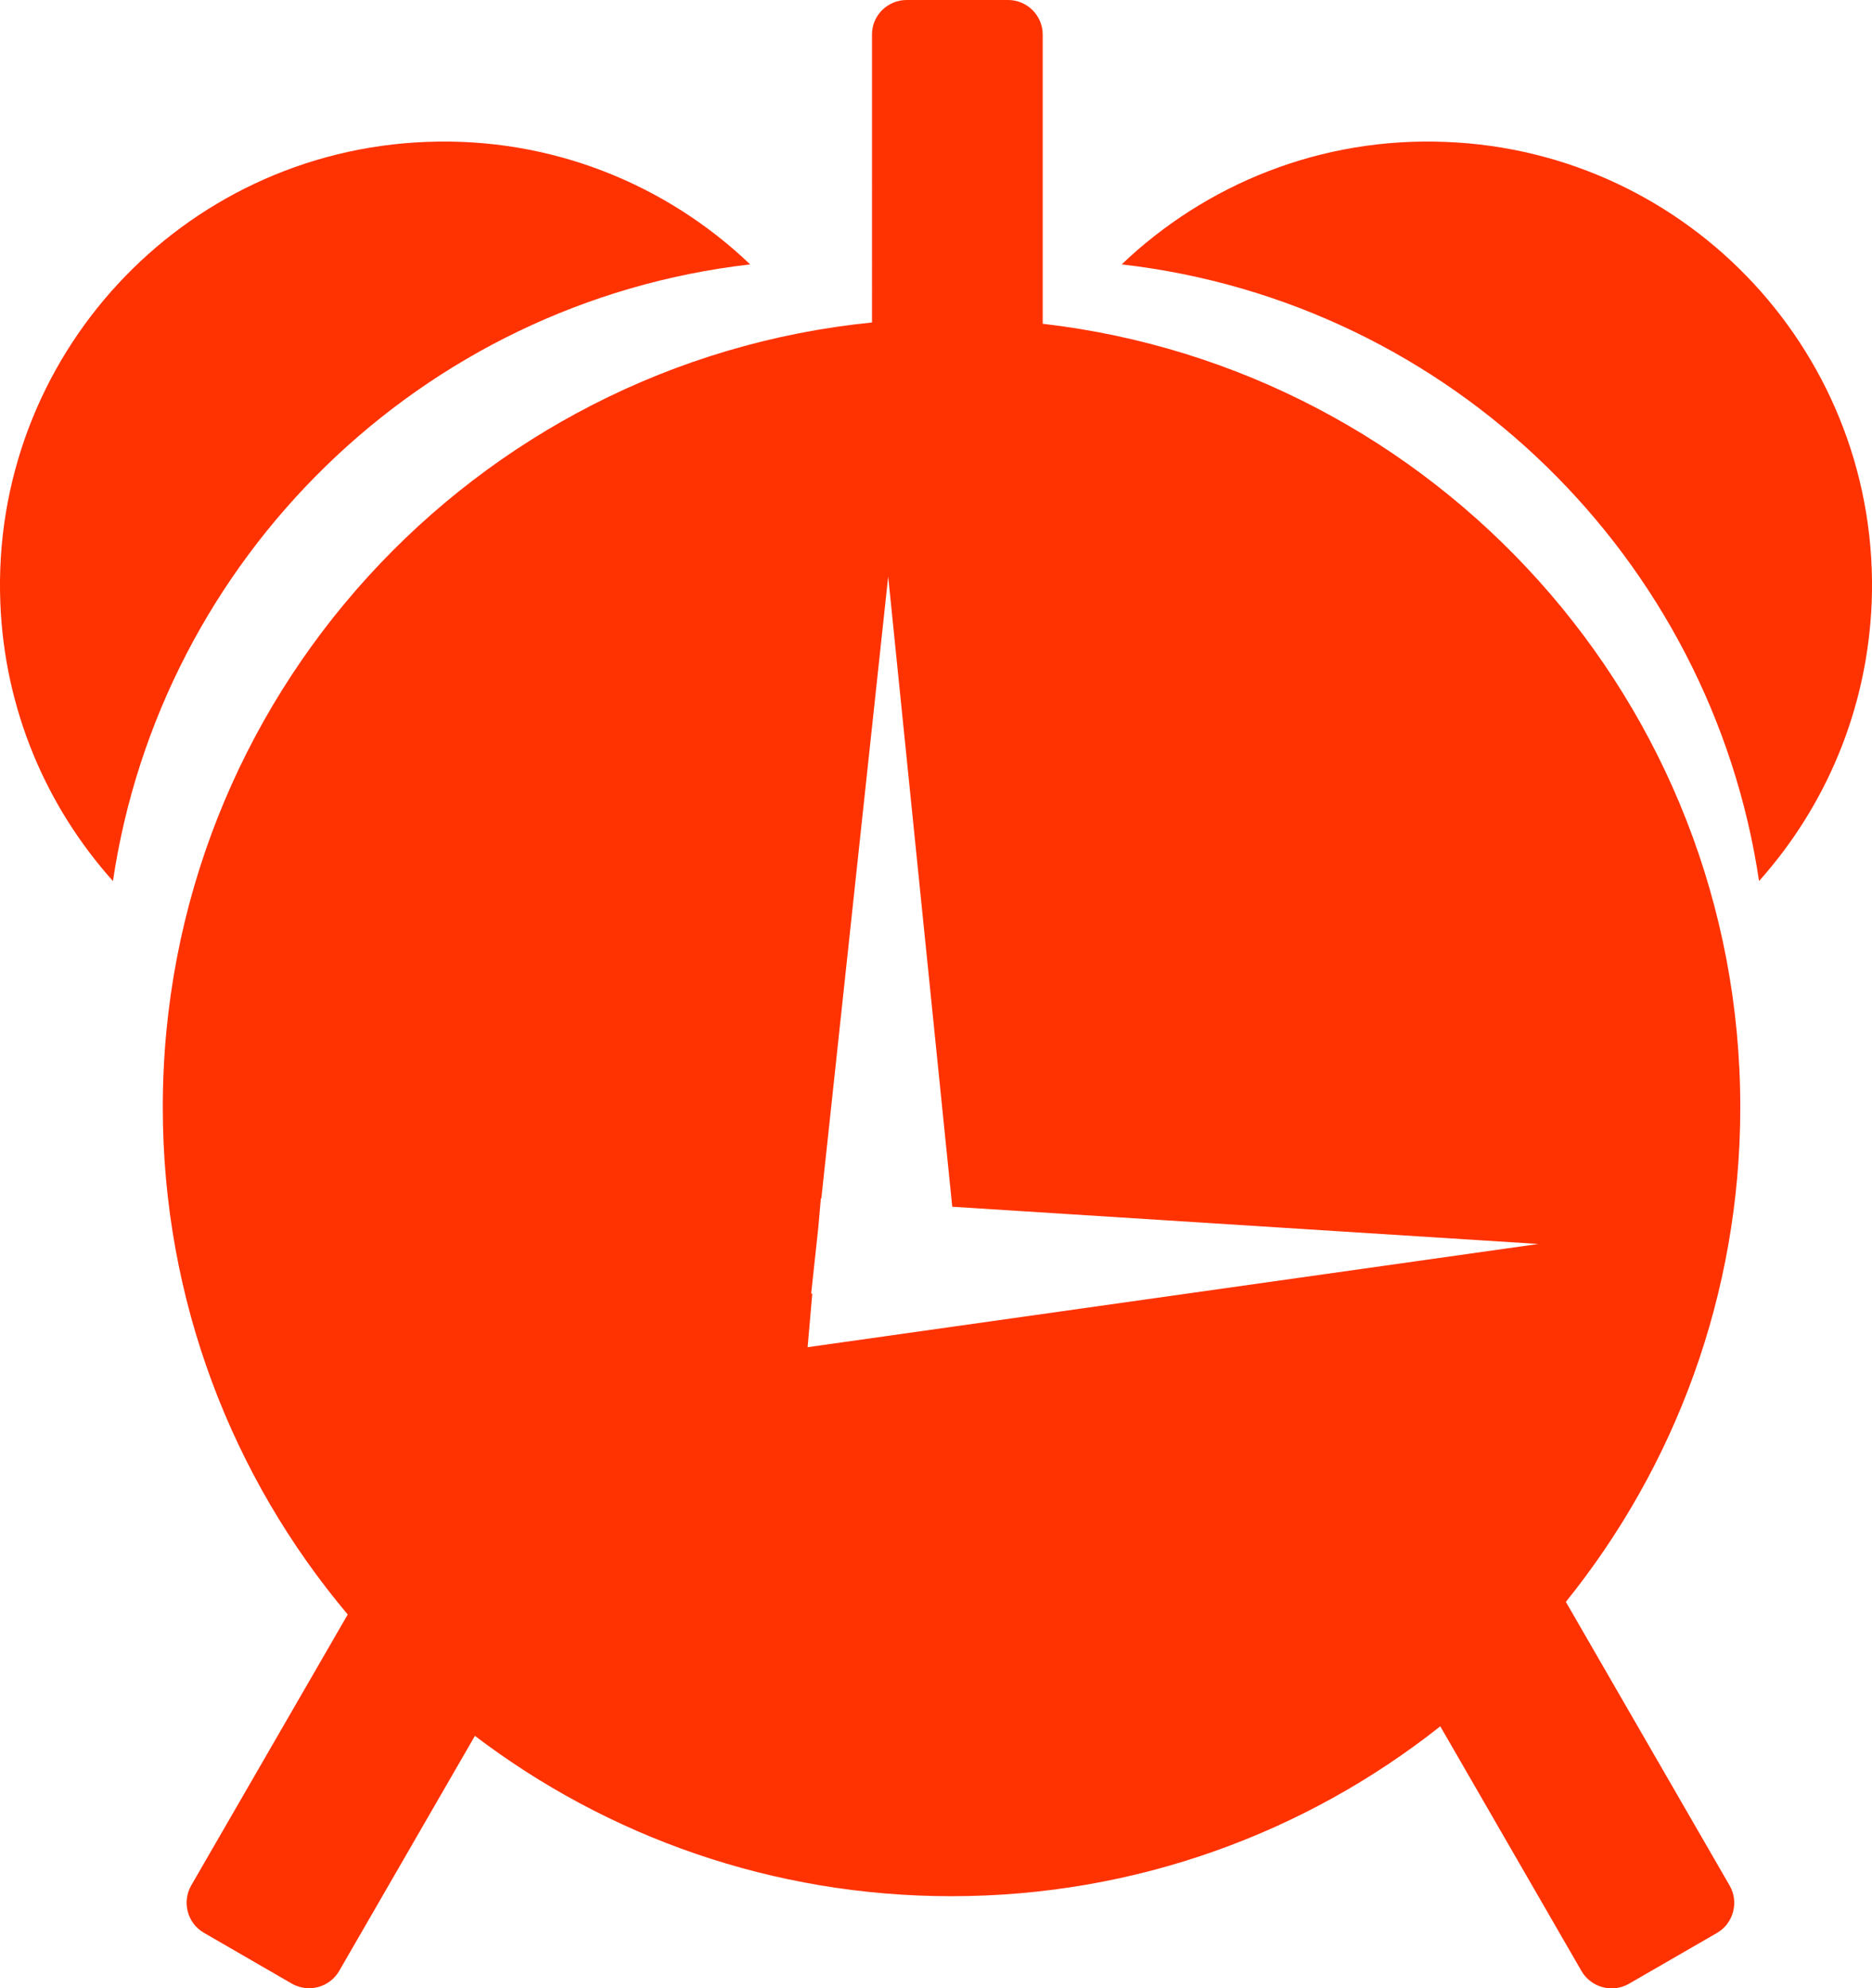 <?xml version="1.0" encoding="utf-8"?><svg version="1.1" id="Layer_1" xmlns="http://www.w3.org/2000/svg" xmlns:xlink="http://www.w3.org/1999/xlink" x="0px" y="0px" viewBox="0 0 115.69 122.88" style="enable-background:new 0 0 115.69 122.88; fill: #FF3201;" xml:space="preserve"><style type="text/css">.st0{fill-rule:evenodd;clip-rule:evenodd;}</style><g><path class="st0" d="M26.34,8.77c7.73-0.31,14.84,2.62,20.02,7.57C25.98,18.68,9.94,34.54,6.98,54.45 c-4.11-4.59-6.7-10.57-6.96-17.2C-0.57,22.11,11.21,9.36,26.34,8.77L26.34,8.77L26.34,8.77z M95.07,76.88l-45.16,6.38l0.29-3.31 l-0.07,0l0.44-4.08l0.16-1.81h0.03l4.13-38.43l3.96,38.95L95.07,76.88L95.07,76.88L95.07,76.88z M56.03,0h6.27 c1.18,0,2.14,0.96,2.14,2.14v17.87c24.26,2.8,43.11,23.41,43.11,48.42c0,11.57-4.04,22.21-10.78,30.57l10.12,17.53 c0.59,1.02,0.24,2.34-0.78,2.93l-5.44,3.14c-1.02,0.59-2.33,0.24-2.93-0.78l-8.73-15.13c-8.3,6.57-18.8,10.5-30.21,10.5 c-11.06,0-21.27-3.69-29.45-9.91l-8.39,14.53c-0.59,1.02-1.9,1.37-2.93,0.78l-5.43-3.14c-1.02-0.59-1.37-1.9-0.78-2.93l9.67-16.74 c-7.13-8.47-11.43-19.41-11.43-31.35c0-25.26,19.22-46.03,43.83-48.5V2.14C53.88,0.96,54.85,0,56.03,0L56.03,0z M89.34,8.77 c-7.73-0.31-14.83,2.62-20.02,7.57c20.39,2.34,36.43,18.2,39.39,38.11c4.1-4.59,6.69-10.57,6.96-17.2 C116.26,22.11,104.48,9.36,89.34,8.77L89.34,8.77L89.34,8.77z"/></g></svg>